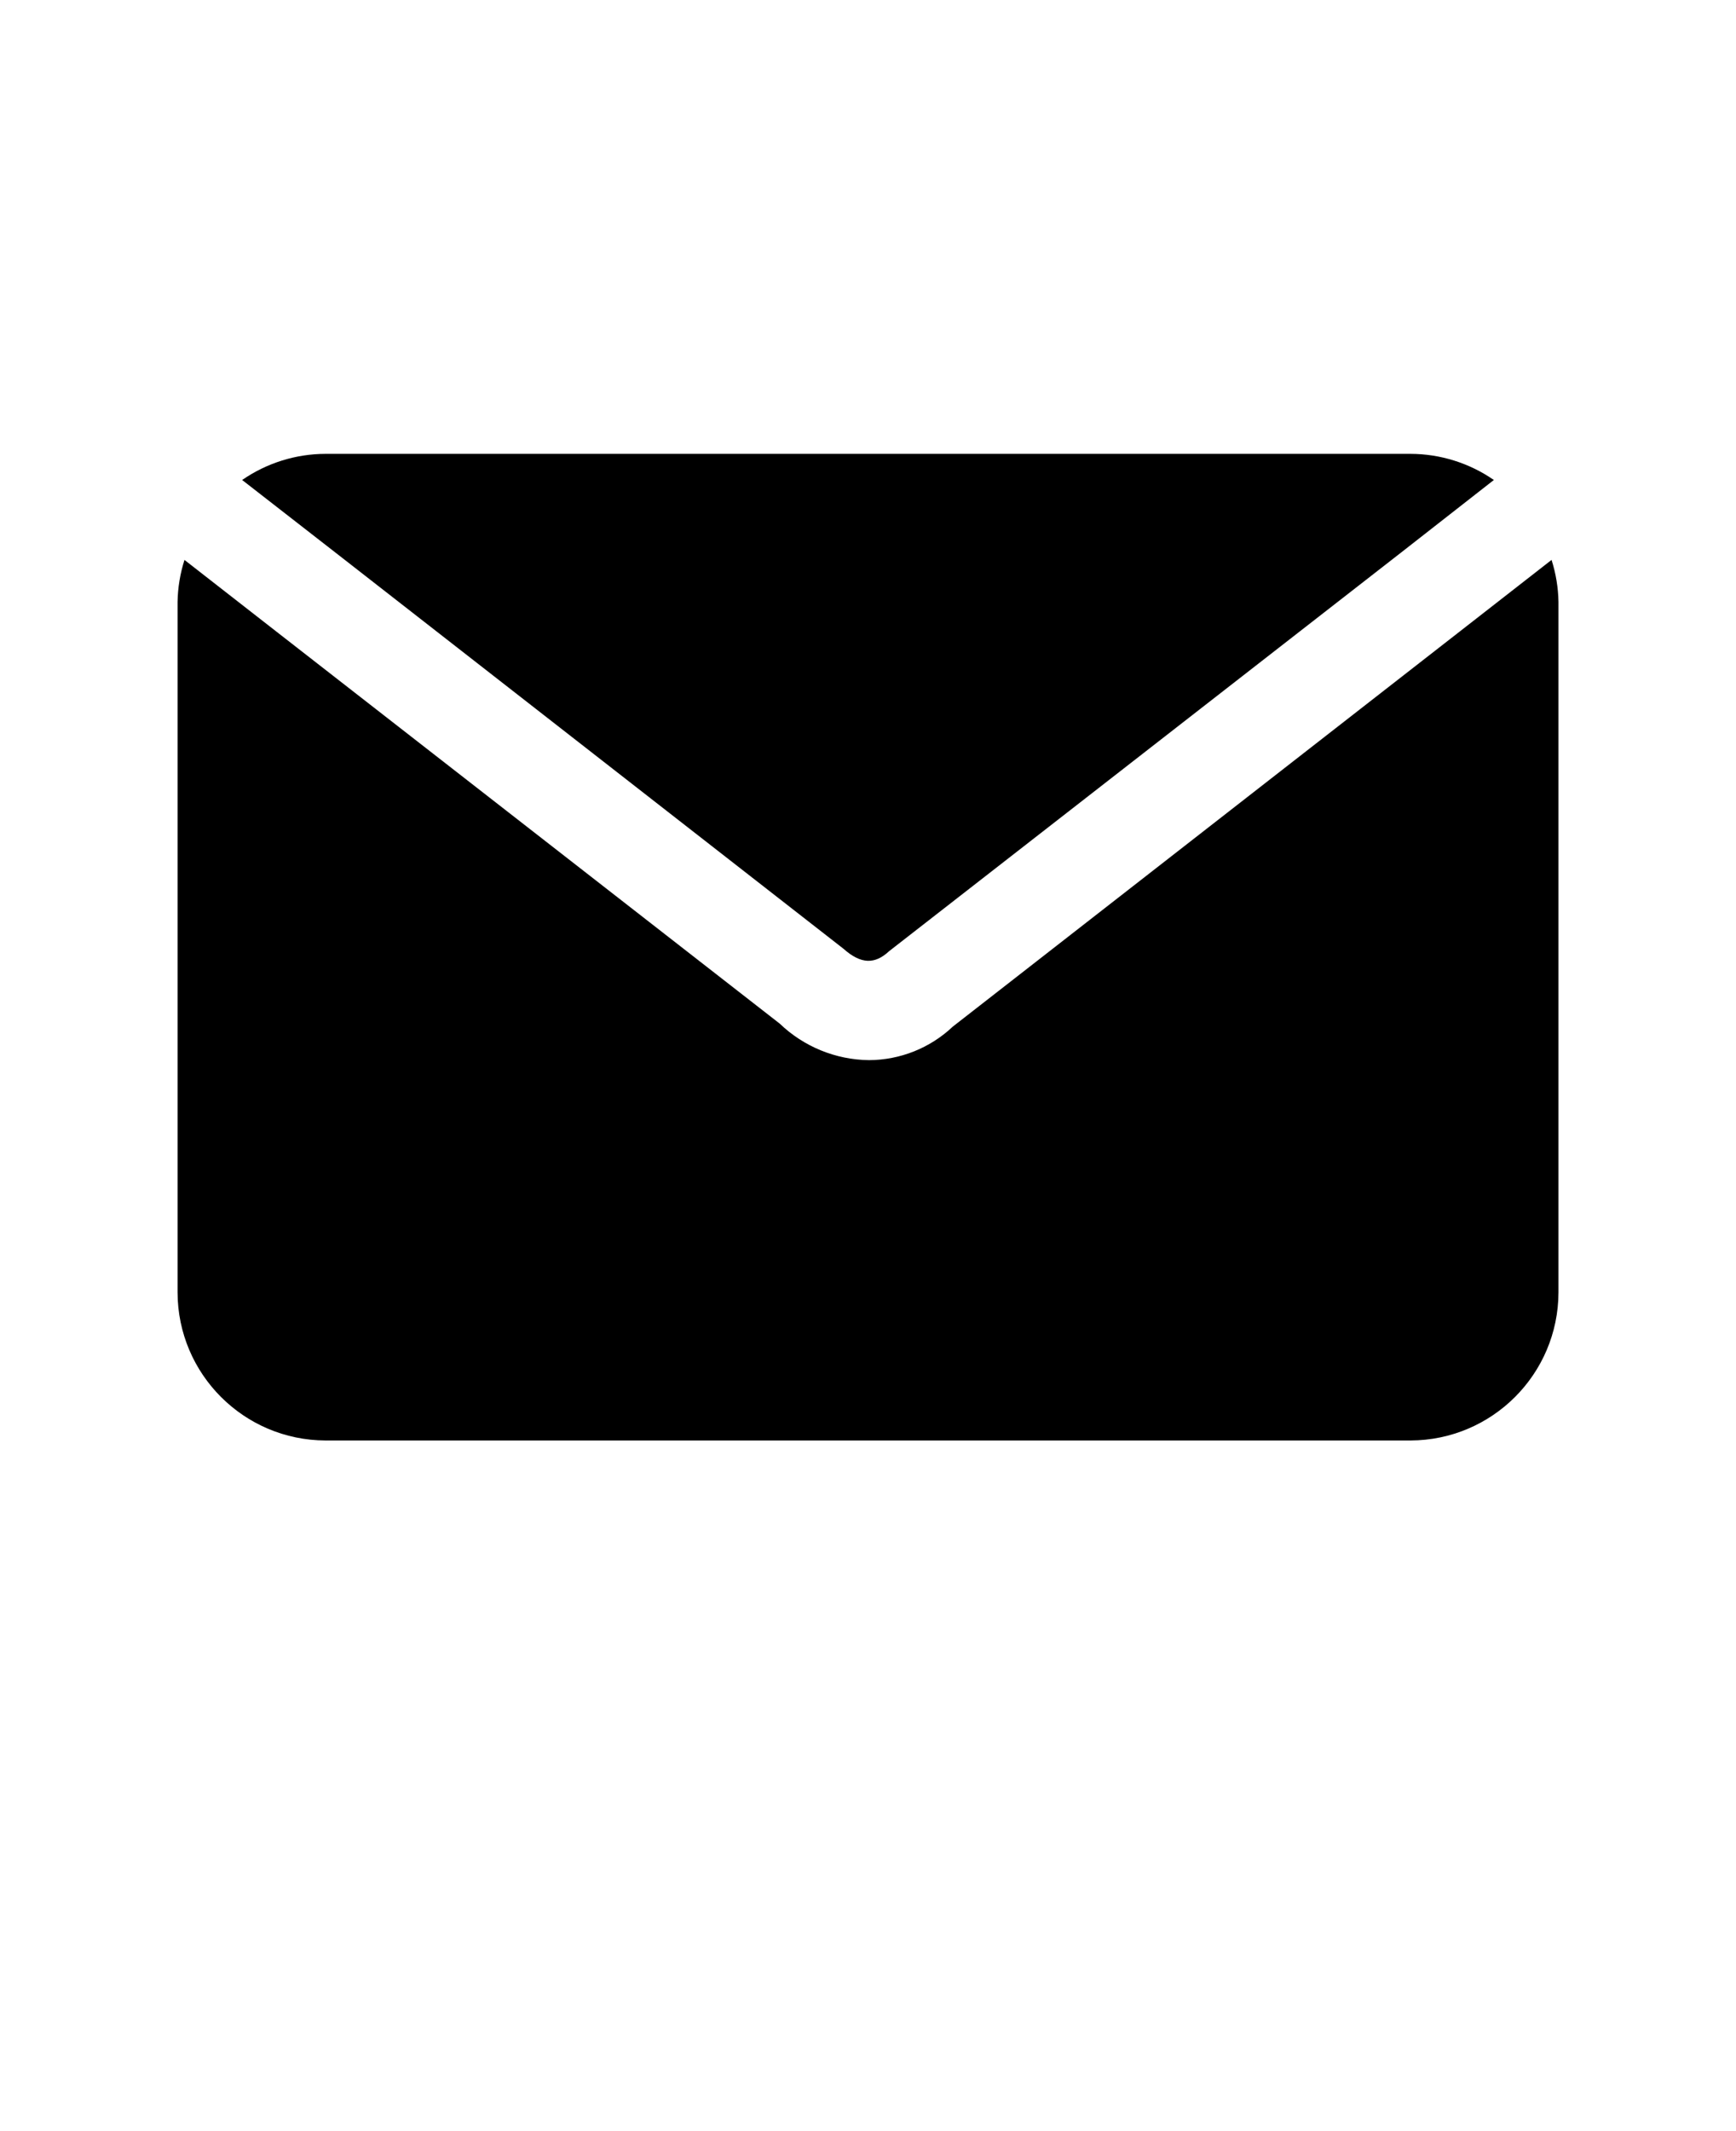 <svg xmlns="http://www.w3.org/2000/svg" version="1.1" viewBox="-5.0 -10.0 110.0 135.0">
  <path d="m16.25 25-5.906-4.594c1.551-1.074 3.394-1.652 5.281-1.656h68.75c1.887 0.004 3.731 0.582 5.281 1.656l-5.875 4.594-32.438 25.25c-0.906 0.844-1.781 0.844-2.906-0.156zm77.062 0.469-5.812 4.531-32.125 25.031c-1.438 1.359-3.336 2.117-5.312 2.125-2.109-0.023-4.133-0.852-5.656-2.312l-31.906-24.844-5.812-4.531c-0.273 0.859-0.422 1.754-0.438 2.656v43.75c0.016 5.172 4.203 9.359 9.375 9.375h68.75c5.172-0.016 9.359-4.203 9.375-9.375v-43.75c-0.016-0.902-0.164-1.797-0.438-2.656z"/>
</svg>
